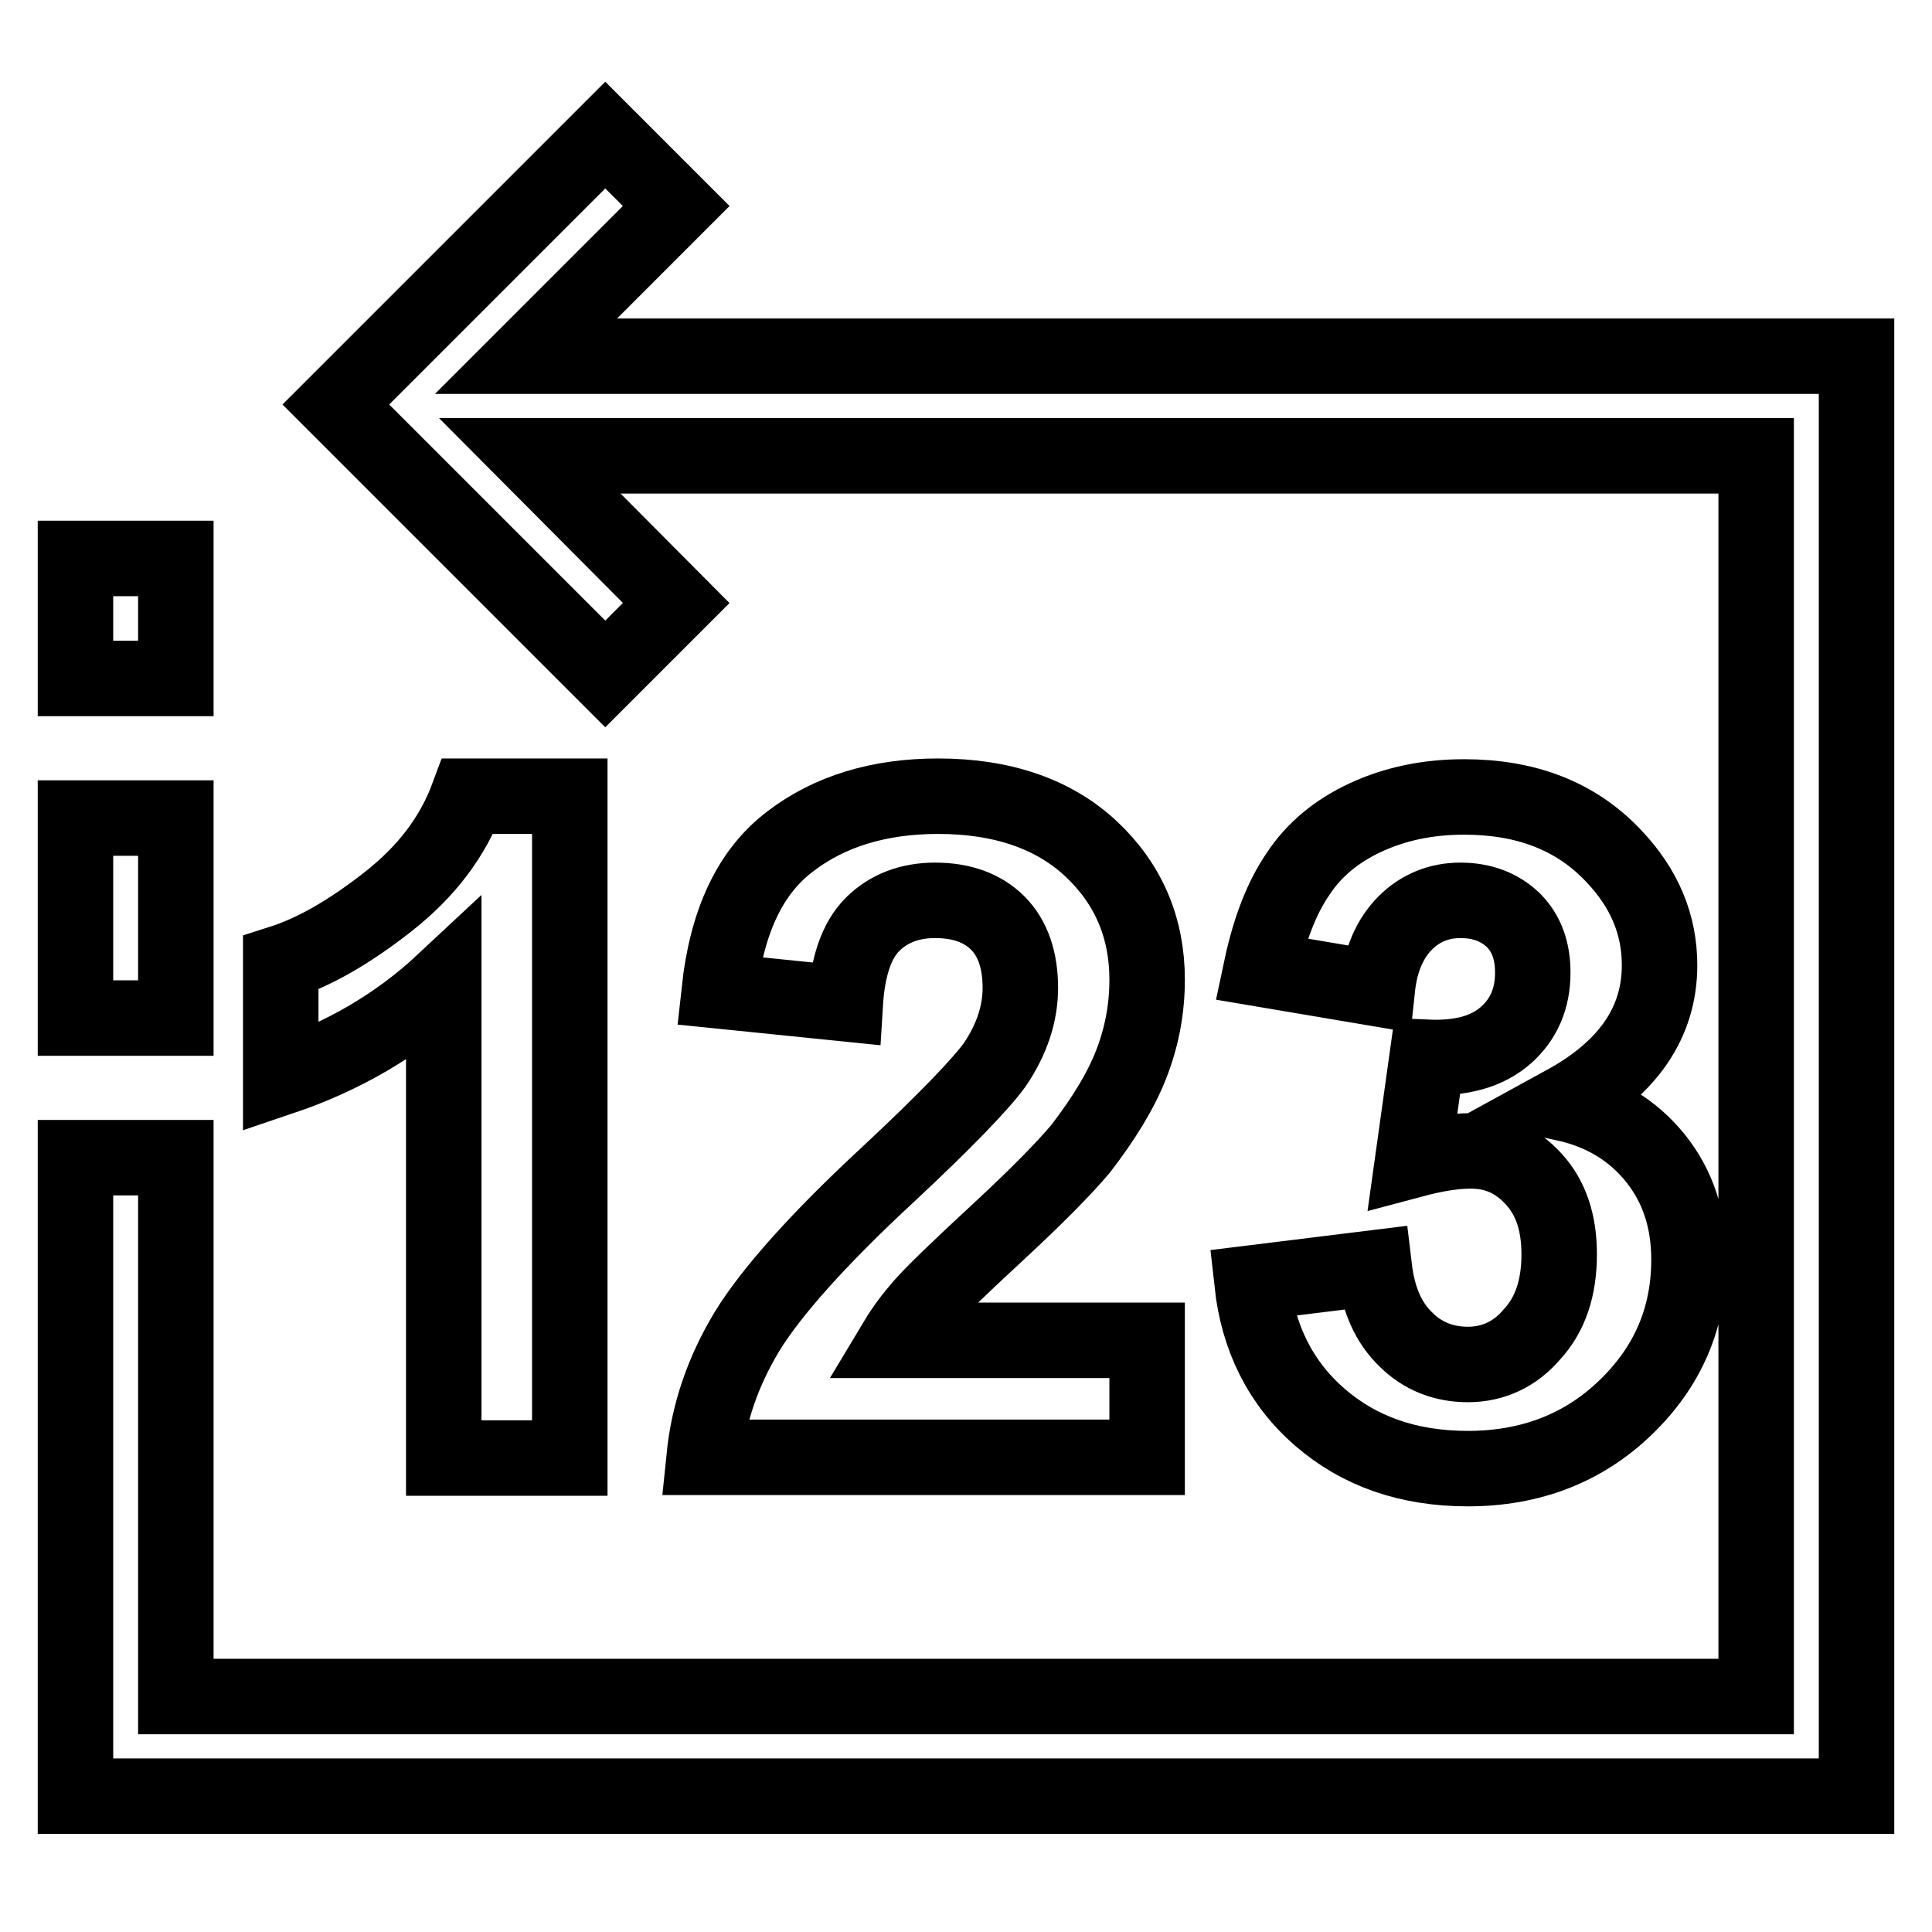<?xml version="1.0" encoding="utf-8"?>
<!-- Svg Vector Icons : http://www.onlinewebfonts.com/icon -->
<!DOCTYPE svg PUBLIC "-//W3C//DTD SVG 1.1//EN" "http://www.w3.org/Graphics/SVG/1.1/DTD/svg11.dtd">
<svg version="1.1" xmlns="http://www.w3.org/2000/svg" xmlns:xlink="http://www.w3.org/1999/xlink" x="0px" y="0px" viewBox="0 0 256 256" enable-background="new 0 0 256 256" xml:space="preserve">
<g> <path stroke-width="10" fill-opacity="0" stroke="#000000"  d="M58.8,130.1c-6.1,5.7-13.3,9.9-21.6,12.7v-15.2c4.4-1.4,9.1-4.1,14.2-8.1c5.1-4,8.6-8.6,10.6-14h13.5v87.7 H58.8V130.1z M117.8,155.5c-9.4,8.7-15.6,15.7-18.8,20.9c-3.2,5.3-5.1,10.8-5.7,16.7h58.7v-15.5h-33.2c0.9-1.5,2-3,3.4-4.6 c1.4-1.6,4.7-4.8,10-9.7c5.3-4.9,8.9-8.6,11-11.1c3-3.9,5.3-7.6,6.7-11.2c1.4-3.6,2.1-7.3,2.1-11.2c0-6.9-2.5-12.7-7.4-17.3 c-4.9-4.6-11.7-7-20.3-7c-7.8,0-14.4,2-19.6,6c-5.3,4-8.4,10.6-9.4,19.8l16.7,1.7c0.3-4.9,1.5-8.4,3.6-10.5 c2.1-2.1,4.9-3.2,8.3-3.2c3.5,0,6.3,1,8.3,3c2,2,3,4.9,3,8.6c0,3.4-1.1,6.8-3.4,10.2C129.9,143.7,125.3,148.5,117.8,155.5 L117.8,155.5z M194.5,180.8c-3.2,0-6-1.1-8.2-3.3c-2.3-2.2-3.7-5.3-4.2-9.5l-16.2,2c0.8,7.3,3.8,13.3,9,17.8 c5.2,4.5,11.7,6.8,19.6,6.8c8.3,0,15.3-2.7,20.9-8.1c5.6-5.4,8.4-11.9,8.4-19.6c0-5.3-1.5-9.8-4.5-13.5c-3-3.7-7-6.1-12-7.2 c8.4-4.6,12.6-10.7,12.6-18.3c0-5.4-2-10.2-6.1-14.5c-5-5.3-11.6-7.8-19.8-7.8c-4.8,0-9.1,0.9-13,2.7c-3.9,1.8-6.9,4.3-9,7.5 c-2.2,3.2-3.8,7.4-4.9,12.6l15.4,2.6c0.4-3.8,1.7-6.7,3.7-8.7c2-2,4.5-3,7.3-3c2.9,0,5.2,0.9,7,2.6c1.8,1.8,2.6,4.1,2.6,7 c0,3.4-1.2,6.2-3.6,8.3c-2.4,2.1-5.8,3.1-10.4,2.9l-1.9,13.6c3-0.8,5.5-1.2,7.7-1.2c3.3,0,6,1.2,8.3,3.7c2.3,2.5,3.4,5.8,3.4,10 c0,4.5-1.2,8-3.6,10.6C200.8,179.4,197.9,180.8,194.5,180.8L194.5,180.8z M23.3,108.4H10v26.5h13.3V108.4z M69.7,47.2l19.9-19.9 l-9.4-9.4L53.9,44.2l-9.4,9.4l9.4,9.4l26.3,26.3l9.4-9.4L70.2,60.4h162.5v164.4H23.3v-71.4H10v84.6h236V47.2H69.7z M23.3,74H10 v15.9h13.3V74z"/></g>
</svg>